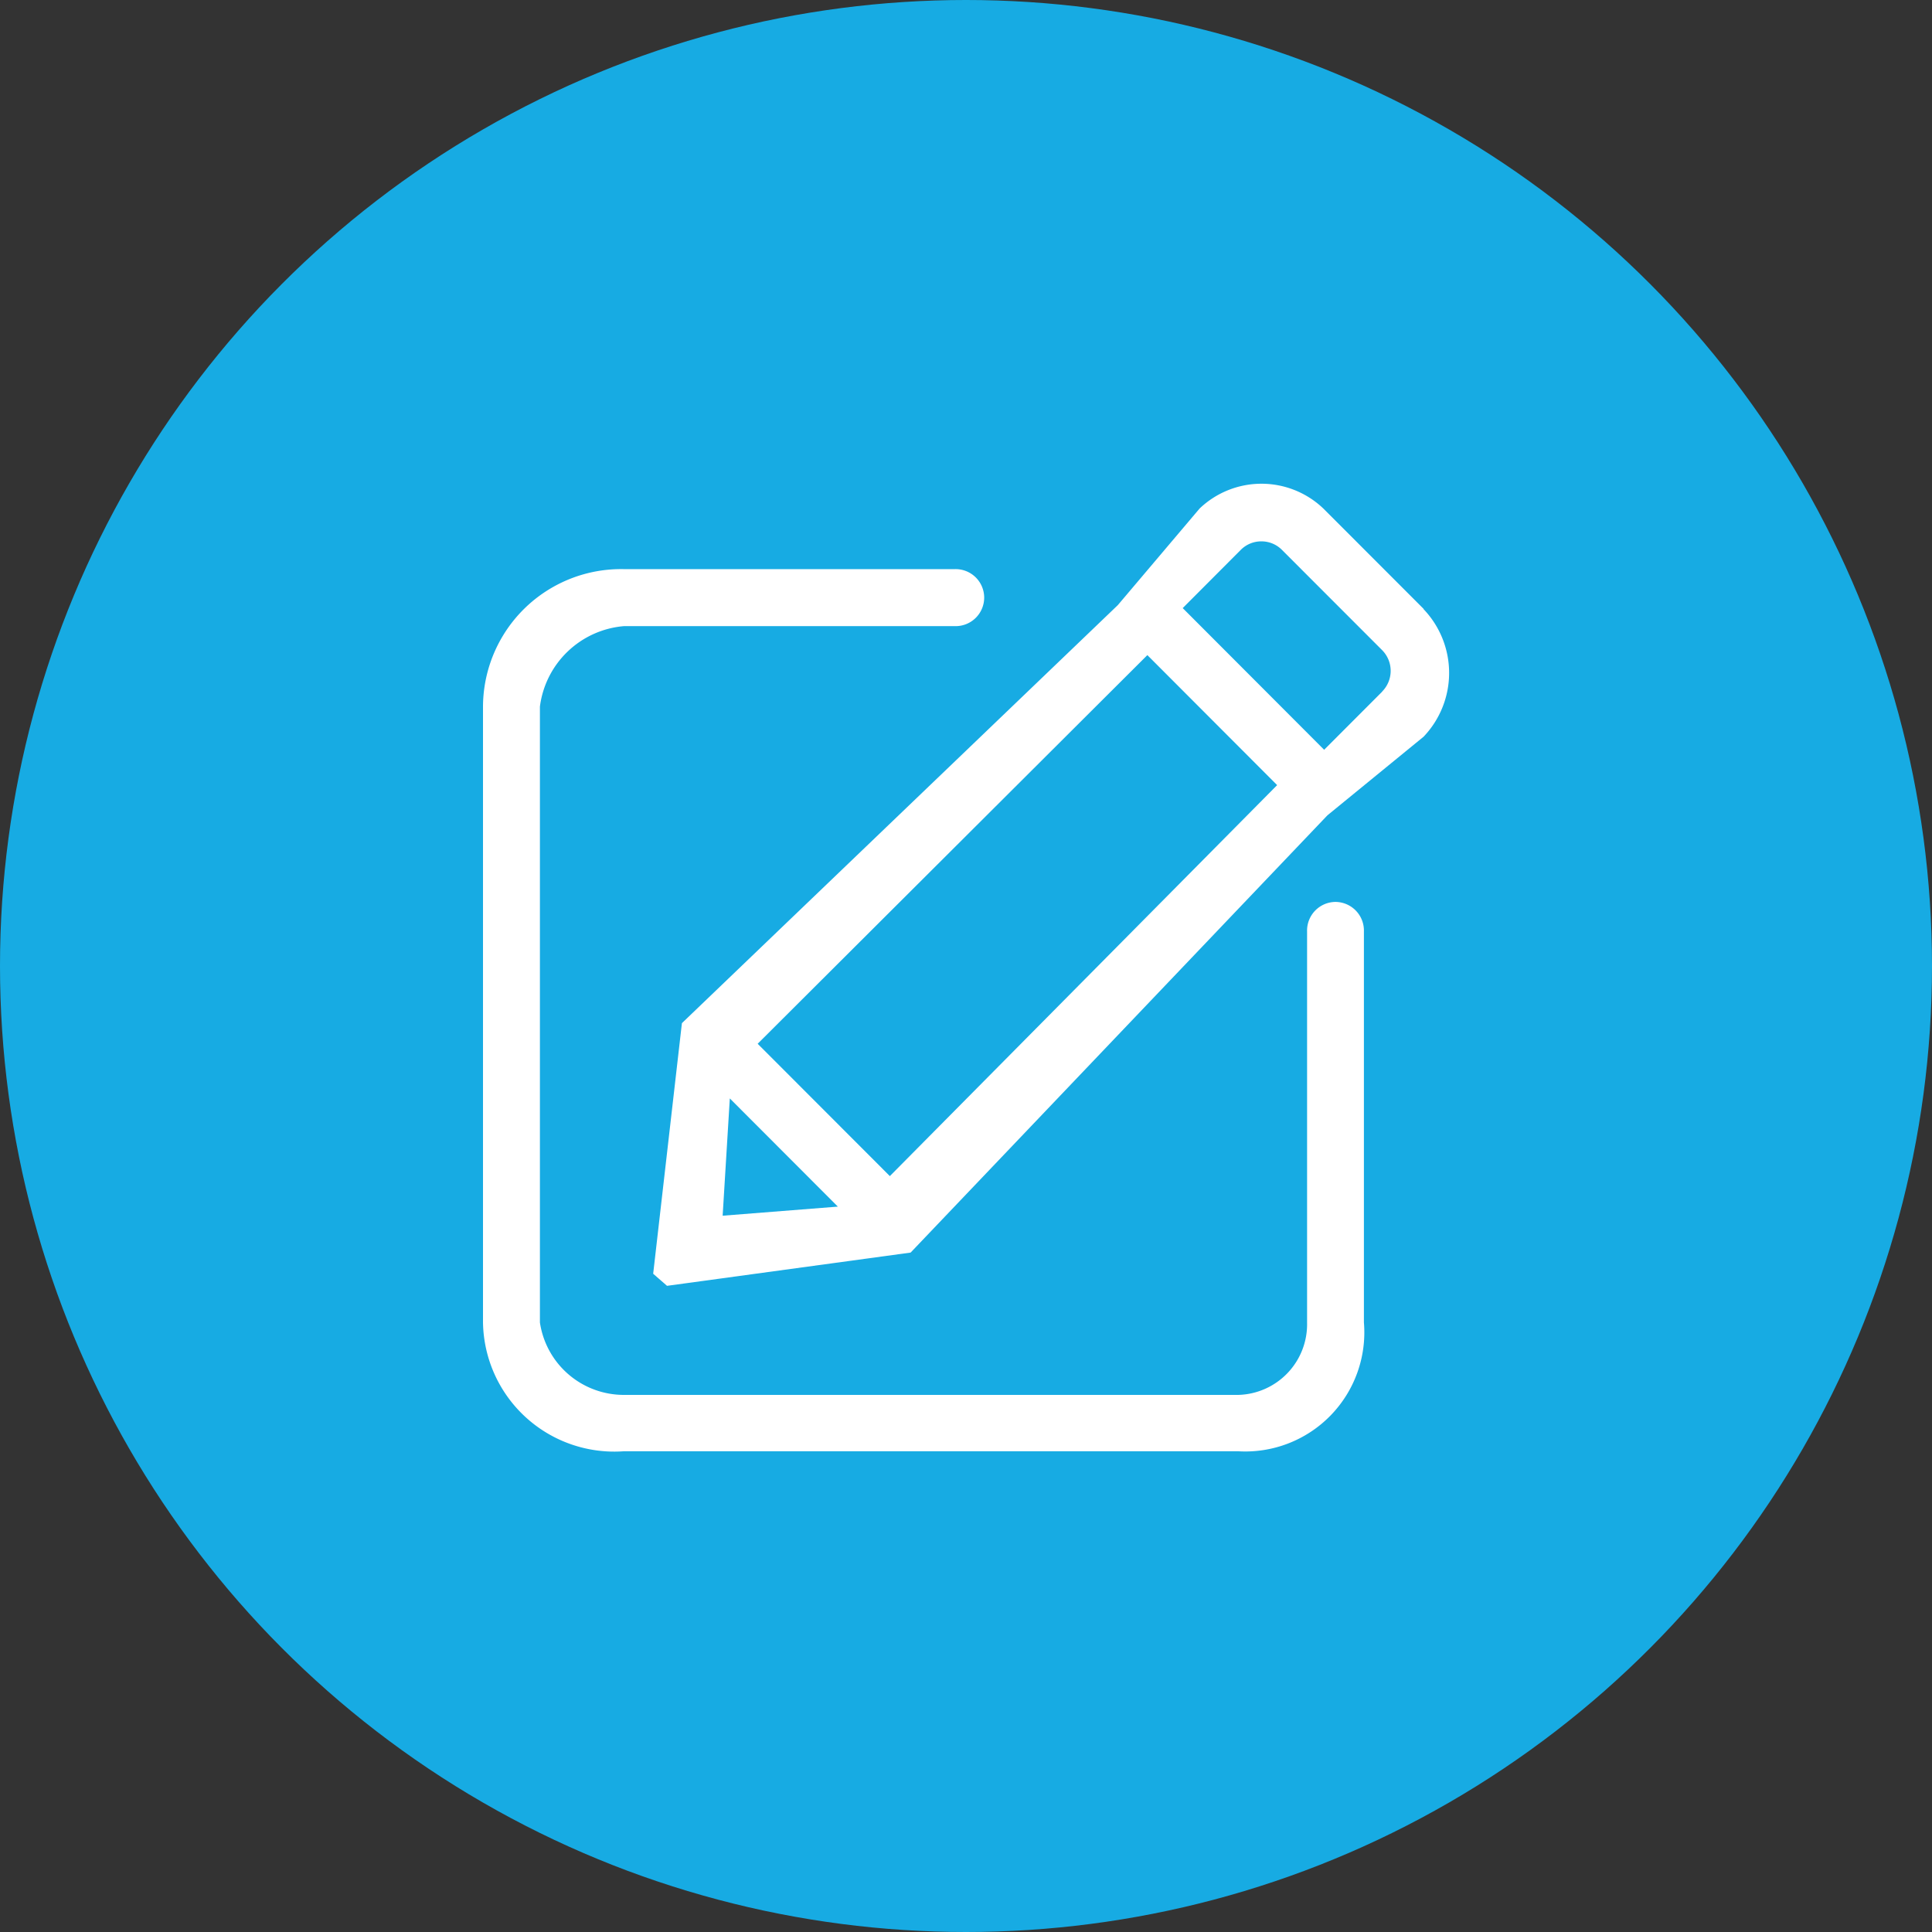 <?xml version="1.0" standalone="no"?>
<!DOCTYPE svg PUBLIC "-//W3C//DTD SVG 1.1//EN" "http://www.w3.org/Graphics/SVG/1.1/DTD/svg11.dtd">
<svg t="1728376257480" class="icon" viewBox="0 0 1024 1024" version="1.1" xmlns="http://www.w3.org/2000/svg" xmlns:xlink="http://www.w3.org/1999/xlink" width="200" height="200">
    <rect x="0" y="0" width="1024" height="1024" fill="#333333" stroke="none"/>
    <circle cx="512" cy="512" r="512" fill="#17ABE3"></circle>
    <path d="M707.84 478.037a15.189 15.189 0 0 0-15.061 15.659v207.232a37.461 37.461 0 0 1-36.565 38.4H330.752a44.971 44.971 0 0 1-44.587-38.4v-326.4a49.024 49.024 0 0 1 44.587-42.667h175.232a15.147 15.147 0 0 0 15.659-15.104 15.147 15.147 0 0 0-15.659-15.104H330.752A73.173 73.173 0 0 0 256 374.528v326.4a69.589 69.589 0 0 0 74.709 68.267h325.461a63.104 63.104 0 0 0 66.731-68.267V493.696a15.189 15.189 0 0 0-15.061-15.659z m46.677-155.349L701.397 269.525a47.488 47.488 0 0 0-65.579 0l-43.349 51.2-231.04 221.568-15.232 132.821 7.339 6.4 129.109-17.621 220.928-231.765 50.944-41.643a48.981 48.981 0 0 0 0-67.627zM383.019 644.352l3.797-62.165 57.259 57.344z m88.619-20.992L401.579 553.216l206.549-205.995L676.907 416.128z m260.992-256.811l-30.805 30.848-74.965-75.093 30.763-30.848a15.275 15.275 0 0 1 10.923-4.523 15.275 15.275 0 0 1 10.923 4.523l53.077 53.12a15.573 15.573 0 0 1 0 21.973z m0 0" fill="#FFFFFF"></path>
</svg>

